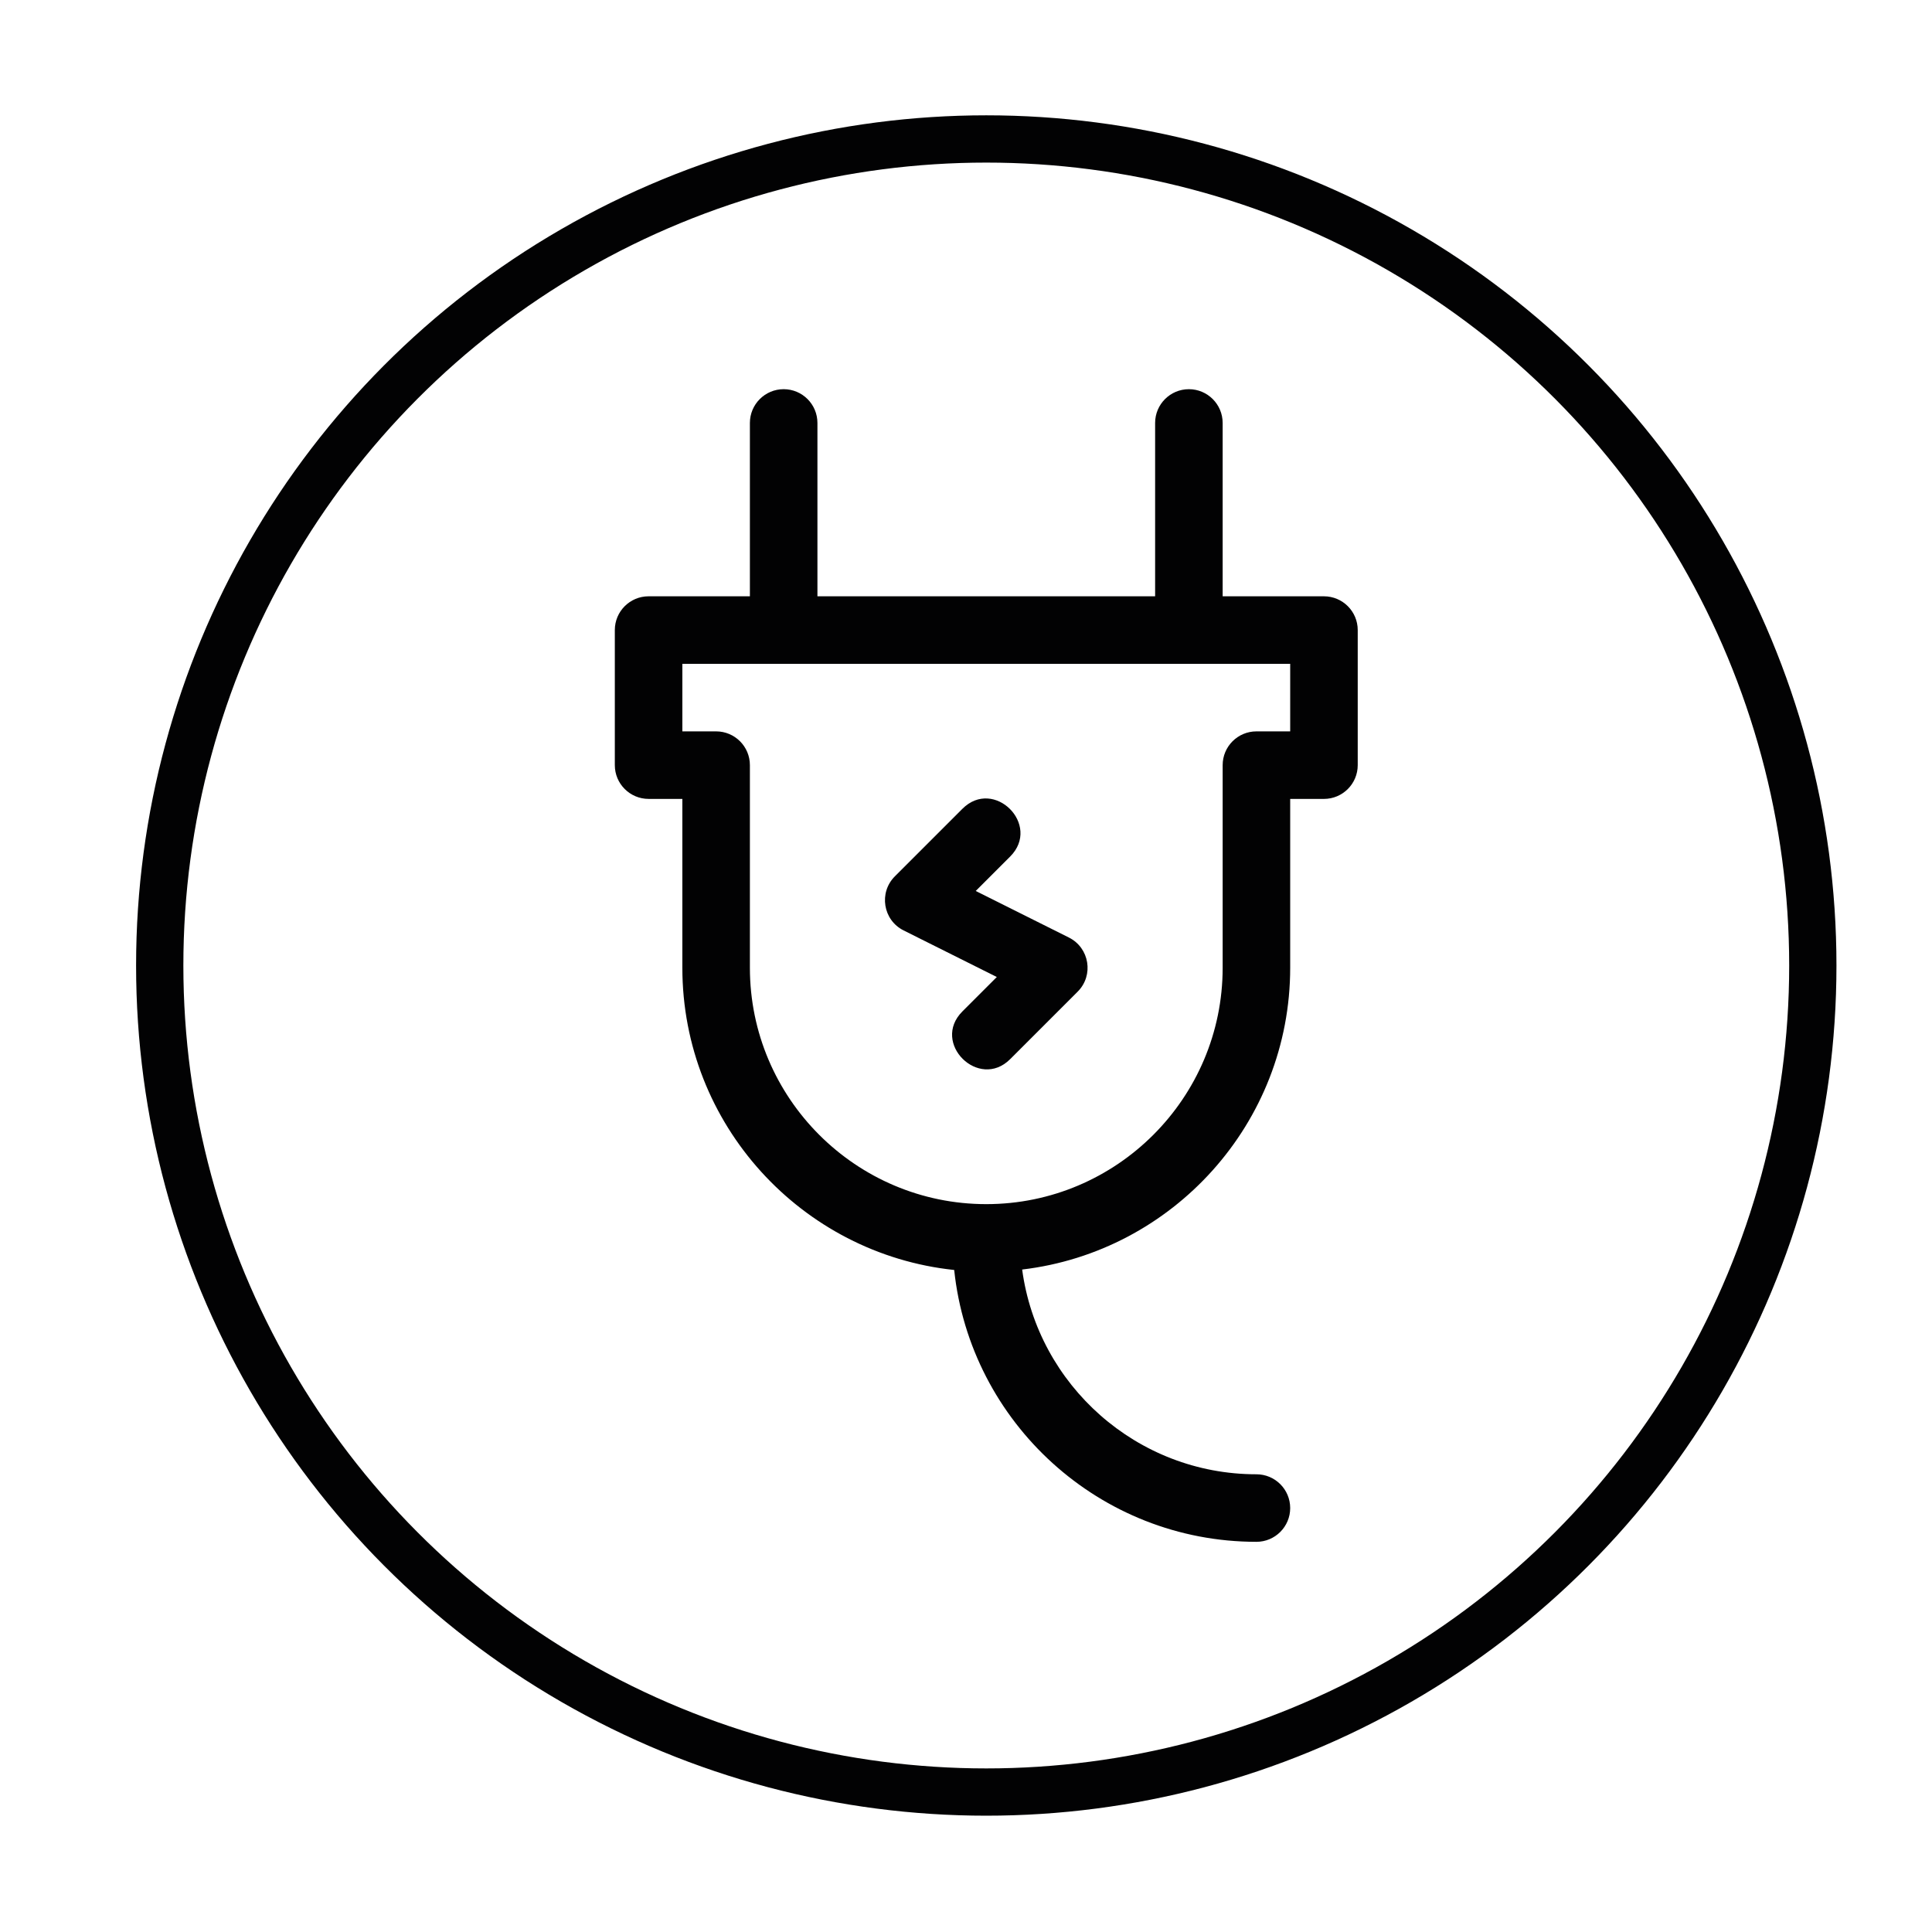 <?xml version="1.0" encoding="utf-8"?>
<!-- Generator: Adobe Illustrator 25.2.1, SVG Export Plug-In . SVG Version: 6.00 Build 0)  -->
<svg version="1.1" id="Laag_1" xmlns="http://www.w3.org/2000/svg" xmlns:xlink="http://www.w3.org/1999/xlink" x="0px" y="0px"
	 width="40px" height="40px" viewBox="0 0 858.19 802.76" style="enable-background:new 0 0 858.19 802.76;" xml:space="preserve">
<style type="text/css">
	.st0{opacity:0.642;fill:#DAA76A;stroke:#717070;enable-background:new    ;}
	.st1{opacity:0.65;fill:#E4E67E;enable-background:new    ;}
	.st2{fill:#020203;}
	.st3{fill:none;stroke:#020203;stroke-width:21;stroke-miterlimit:10;}
</style>
<g>
	<g>
		<path class="st2" d="M348.1,145.16c-8.28,0-15,6.72-15,15v77h-45c-8.28,0-15,6.72-15,15v60c0,8.28,6.72,15,15,15h15v75
			c0,69.63,52.99,127.11,120.75,134.25c7.14,67.77,64.62,120.75,134.25,120.75c8.28,0,15-6.72,15-15s-6.72-15-15-15
			c-53.13,0-97.17-39.67-104.06-90.95C521,528.3,573.1,471.2,573.1,402.16v-75h15c8.28,0,15-6.72,15-15v-60c0-8.28-6.72-15-15-15
			h-45v-77c0-8.28-6.72-15-15-15s-15,6.72-15,15v77h-150v-77C363.1,151.87,356.38,145.16,348.1,145.16z M573.1,297.16h-15
			c-8.28,0-15,6.72-15,15v90c0,57.9-47.1,105-105,105s-105-47.1-105-105v-90c0-8.28-6.72-15-15-15h-15v-30h270V297.16z"/>
		<path class="st2" d="M474.81,388.74l-41.39-20.69l15.28-15.28c14.02-14.02-7.17-35.26-21.21-21.21l-30,30
			c-7.23,7.23-5.26,19.45,3.9,24.02l41.39,20.69l-15.28,15.28c-14.05,14.05,7.33,35.1,21.21,21.21l30-30
			C485.94,405.53,483.96,393.32,474.81,388.74z"/>
	</g>
	<circle class="st3" cx="438.1" cy="401.16" r="367.15"/>
</g>
</svg>
